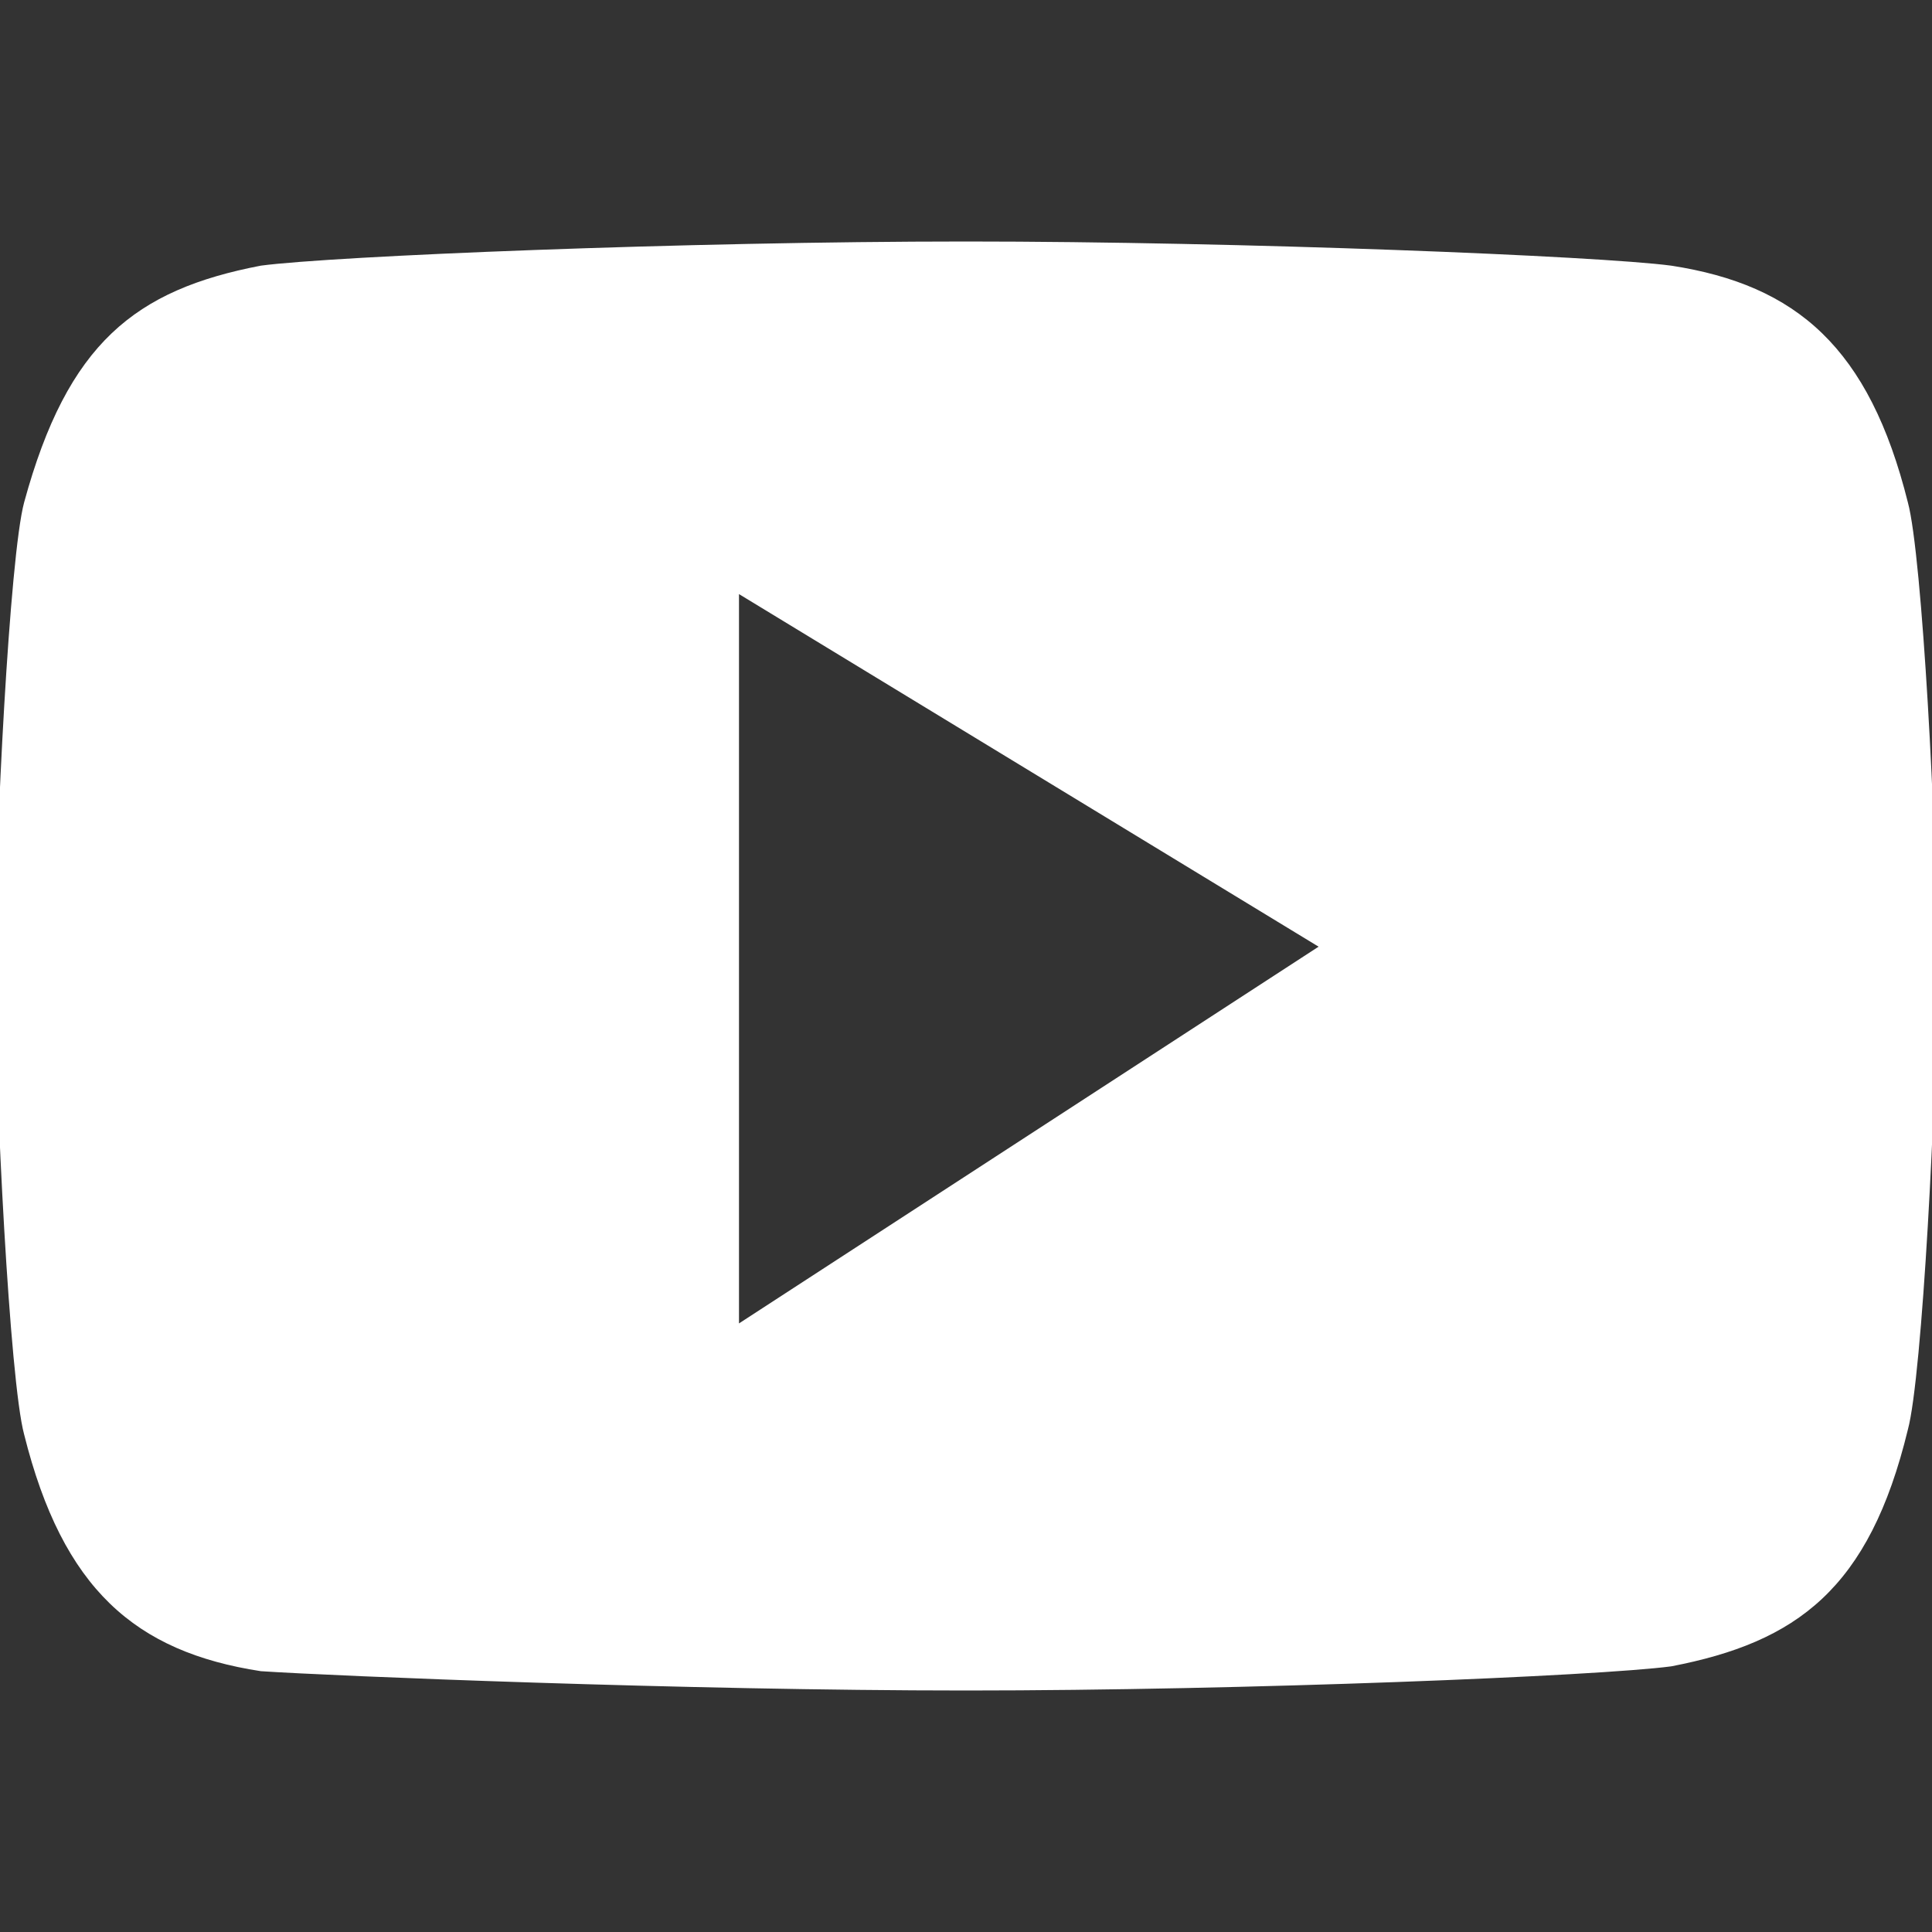 <?xml version="1.0" encoding="utf-8"?>
<!-- Generator: Adobe Illustrator 21.1.0, SVG Export Plug-In . SVG Version: 6.00 Build 0)  -->
<svg version="1.1" id="Livello_1" xmlns="http://www.w3.org/2000/svg" xmlns:xlink="http://www.w3.org/1999/xlink" x="0px" y="0px"
	 viewBox="0 0 40 40" style="enable-background:new 0 0 40 40;" xml:space="preserve">
<rect x="0" y="0" width="40" height="40" fill="#333333" stroke="none"/>
<style type="text/css">
	.st0{display:none;}
	.st1{display:inline;}
	.st2{fill:#FFFFFF;}
</style>
<g class="st0">
	<path class="st1" d="M17.2,32.5V21h-2.9v-4h2.9c0,0,0-1.6,0-3.4c0-2.7,1.7-5.1,5.7-5.1c1.6,0,2.8,0.2,2.8,0.2l-0.1,3.7
		c0,0-1.2,0-2.5,0c-1.4,0-1.7,0.7-1.7,1.8c0,0.9,0-1.8,0,2.9h4.3l-0.2,4h-4.1v11.5L17.2,32.5L17.2,32.5z"/>
</g>
<g>
	<g>
		<path class="st2" d="M39.5,10.4c-0.8-3.2-2.3-4.5-4.9-4.9C33.1,5.3,25.7,5,20,5C14.2,5,6.9,5.3,5.4,5.5C2.8,6,1.4,7.1,0.5,10.4
			c-0.3,1.1-0.6,7-0.6,9.4v0.5c0,2.3,0.3,8.3,0.6,9.4c0.8,3.2,2.3,4.5,4.9,4.9C6.9,34.7,14.2,35,20,35s13.1-0.3,14.6-0.5
			c2.6-0.5,4.1-1.6,4.9-4.9c0.3-1.1,0.6-7,0.6-9.4v-0.5C40.1,17.3,39.8,11.5,39.5,10.4z M15.3,27.4V12.3l12,7.3L15.3,27.4z"/>
	</g>
</g>
<g class="st0">
	<path class="st1" d="M10.3,16.6h4.2V30h-4.2V16.6z M12.4,10c1.3,0,2.4,1.1,2.4,2.4s-1.1,2.4-2.4,2.4S10,13.7,10,12.4
		S11.1,10,12.4,10"/>
	<path class="st1" d="M17.1,16.6h4v1.8h0.1c0.6-1,1.9-2.2,3.9-2.2c4.2,0,5,2.8,5,6.4V30h-4.2v-6.5c0-1.5,0-3.5-2.2-3.5
		s-2.5,1.7-2.5,3.4V30h-4.1V16.6z"/>
</g>
</svg>
